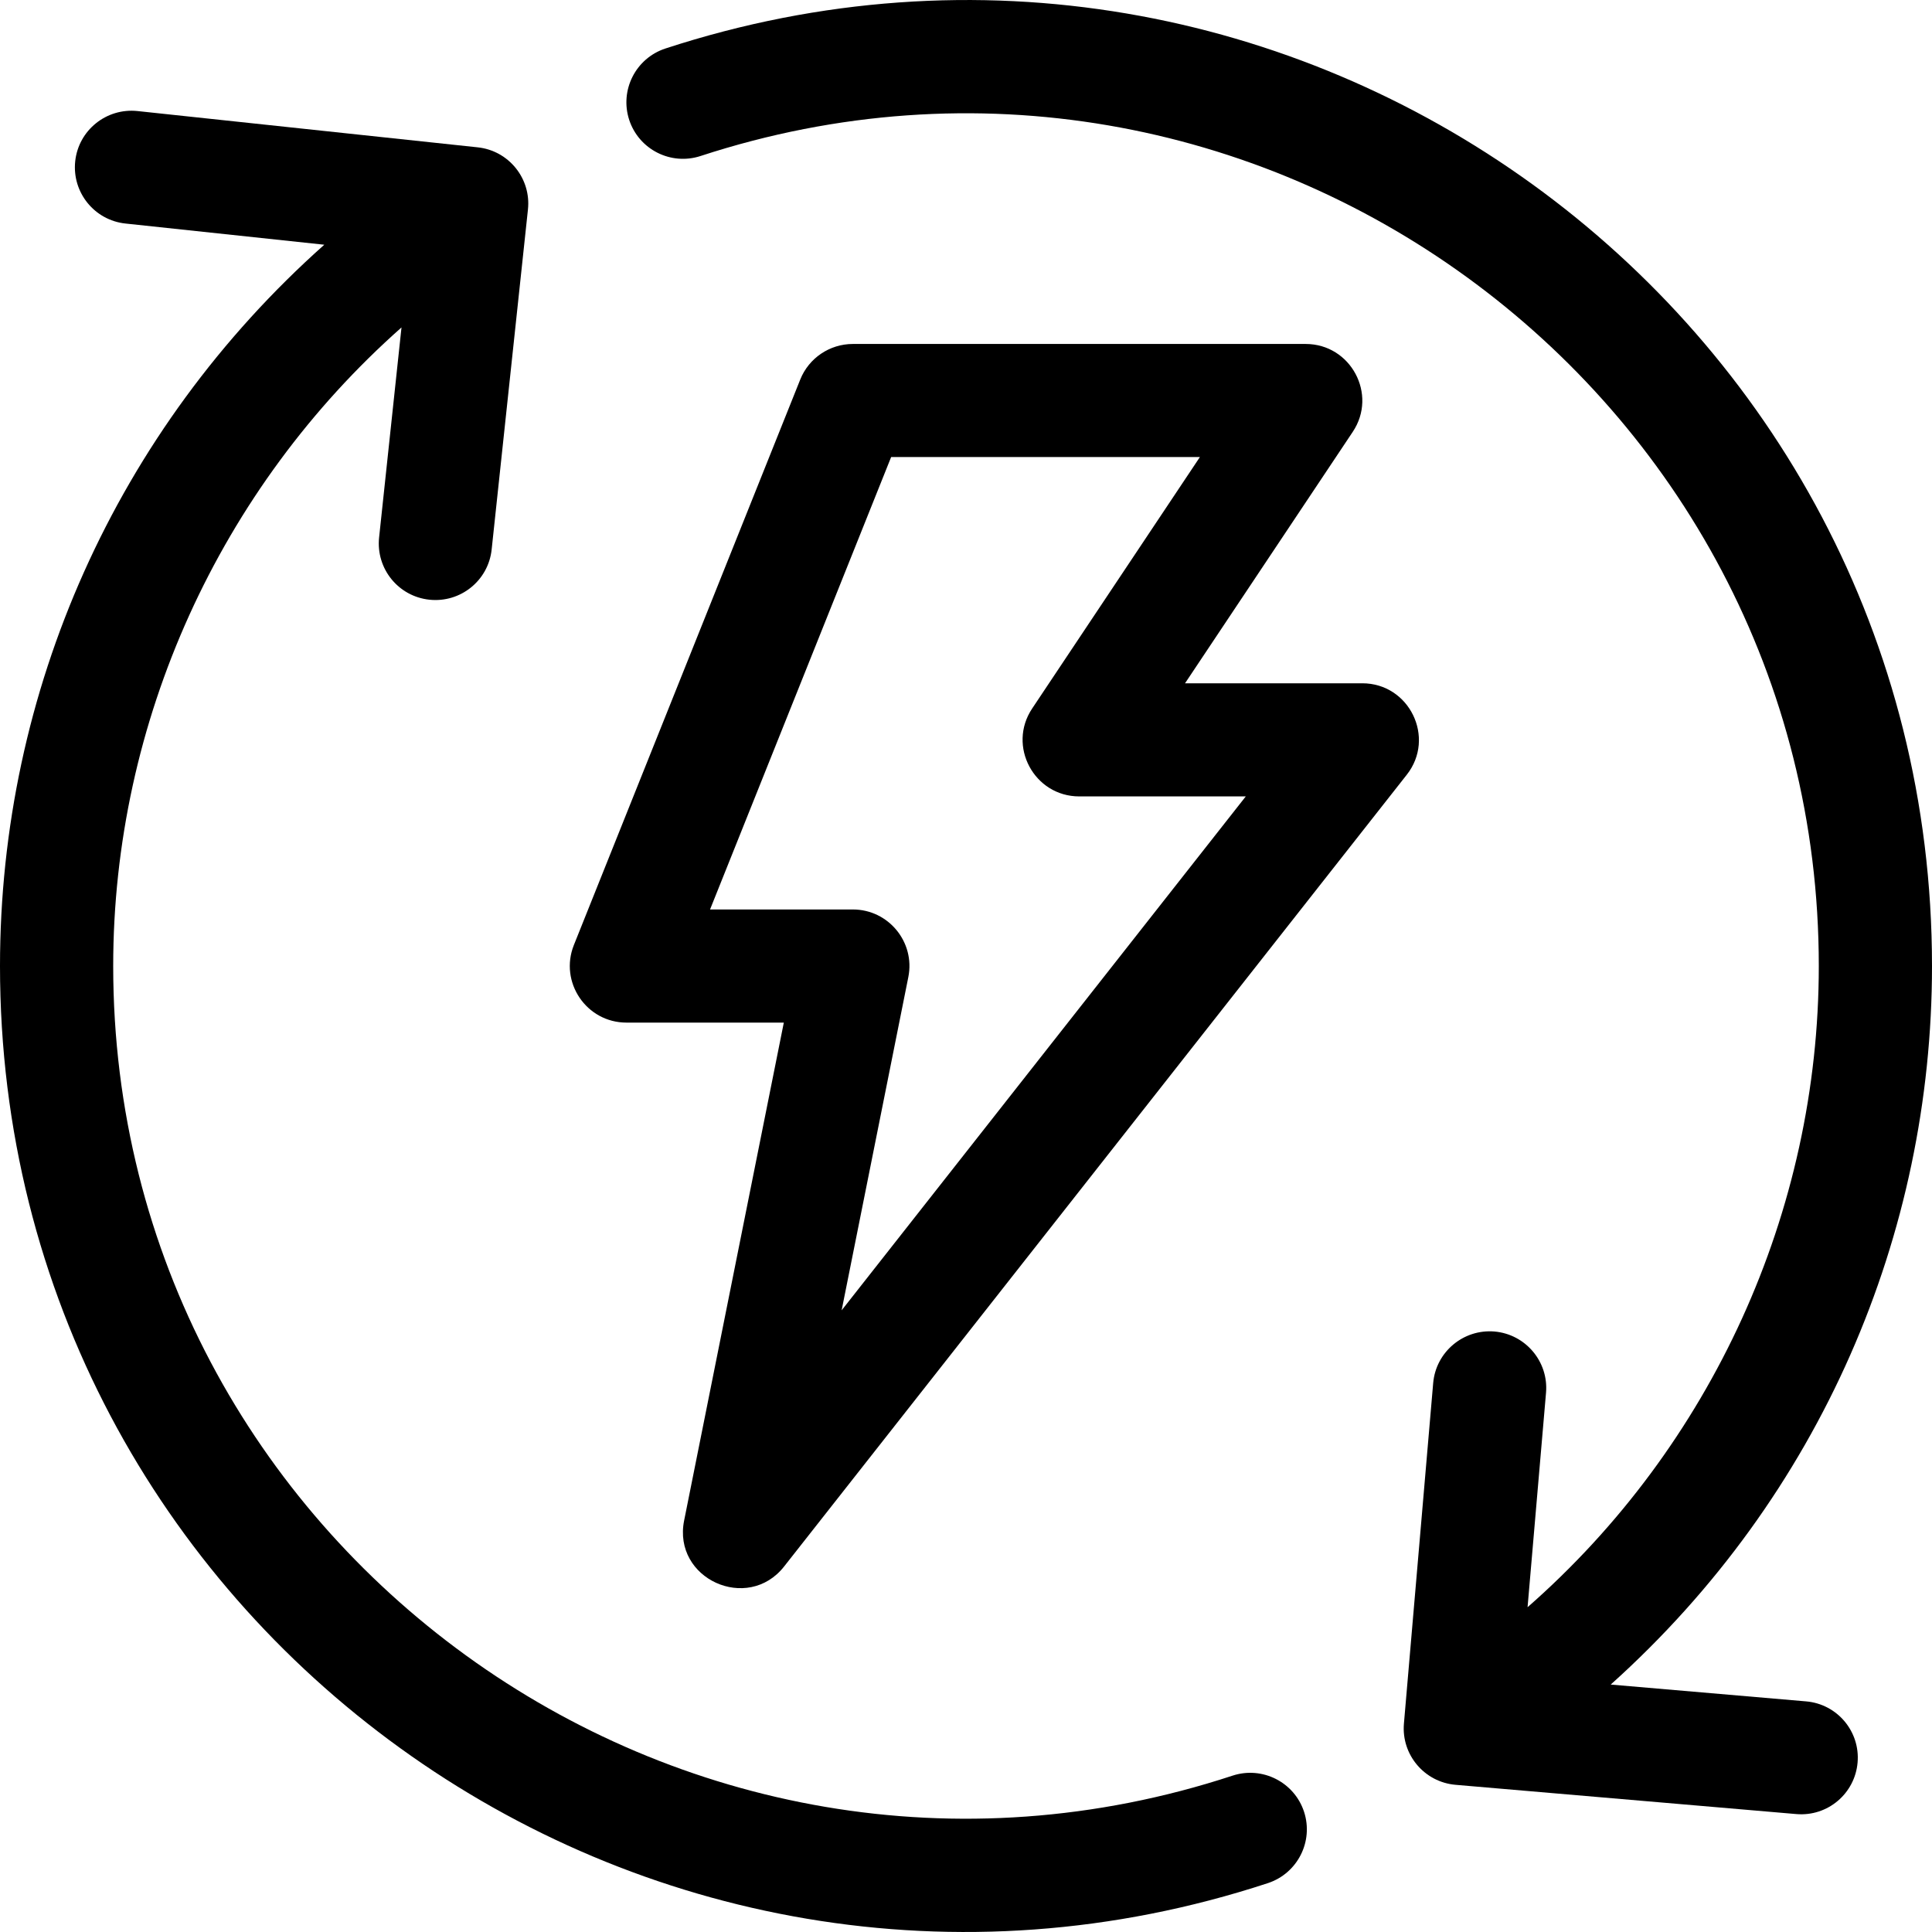 <svg xmlns="http://www.w3.org/2000/svg" fill="none" viewBox="0 0 27 27" height="27" width="27">
<g clip-path="url(#clip0_2234_10924)">
<path fill="black" d="M17.225 24.815C9.522 27.345 1.582 21.582 1.582 13.5C1.582 10.083 3.071 6.824 5.611 4.576L5.298 7.511C5.252 7.946 5.566 8.335 6.001 8.381C6.436 8.427 6.825 8.113 6.871 7.679L7.378 2.929C7.425 2.495 7.11 2.105 6.676 2.059L1.922 1.552C1.487 1.506 1.097 1.82 1.051 2.254C1.005 2.688 1.319 3.078 1.754 3.124L4.532 3.42C1.62 6.013 0 9.664 0 13.5C0 22.7 9.01 29.177 17.719 26.317C18.134 26.18 18.36 25.734 18.224 25.319C18.087 24.904 17.64 24.679 17.225 24.815Z"></path>
<path fill="black" d="M25.24 23.777L22.51 23.542C25.453 20.901 27 17.242 27 13.5C27 4.316 18.013 -2.171 9.299 0.678C8.884 0.814 8.658 1.26 8.793 1.675C8.929 2.09 9.376 2.316 9.791 2.18C17.498 -0.339 25.418 5.432 25.418 13.5C25.418 16.936 23.914 20.212 21.348 22.461L21.606 19.463C21.643 19.029 21.32 18.646 20.885 18.608C20.451 18.572 20.067 18.893 20.029 19.328L19.62 24.088C19.583 24.523 19.906 24.905 20.341 24.943L25.105 25.352C25.543 25.389 25.923 25.064 25.96 24.632C25.998 24.197 25.675 23.814 25.24 23.777Z"></path>
<path fill="black" d="M8.755 14.291H10.954L9.561 21.249C9.397 22.066 10.449 22.54 10.958 21.892L19.66 10.827C20.067 10.31 19.696 9.549 19.038 9.549H16.561L18.905 6.035C19.255 5.511 18.877 4.807 18.247 4.807H11.919C11.595 4.807 11.304 5.004 11.184 5.303L8.02 13.207C7.813 13.725 8.195 14.291 8.755 14.291ZM12.454 6.387H16.769L14.425 9.901C14.074 10.425 14.452 11.13 15.083 11.13H17.41L11.762 18.312L12.694 13.655C12.792 13.167 12.417 12.71 11.919 12.71H9.923L12.454 6.387Z"></path>
</g>
<defs>
<clipPath id="clip0_2234_10924">
<rect fill="white" height="27" width="27"></rect>
</clipPath>
</defs>
</svg>
